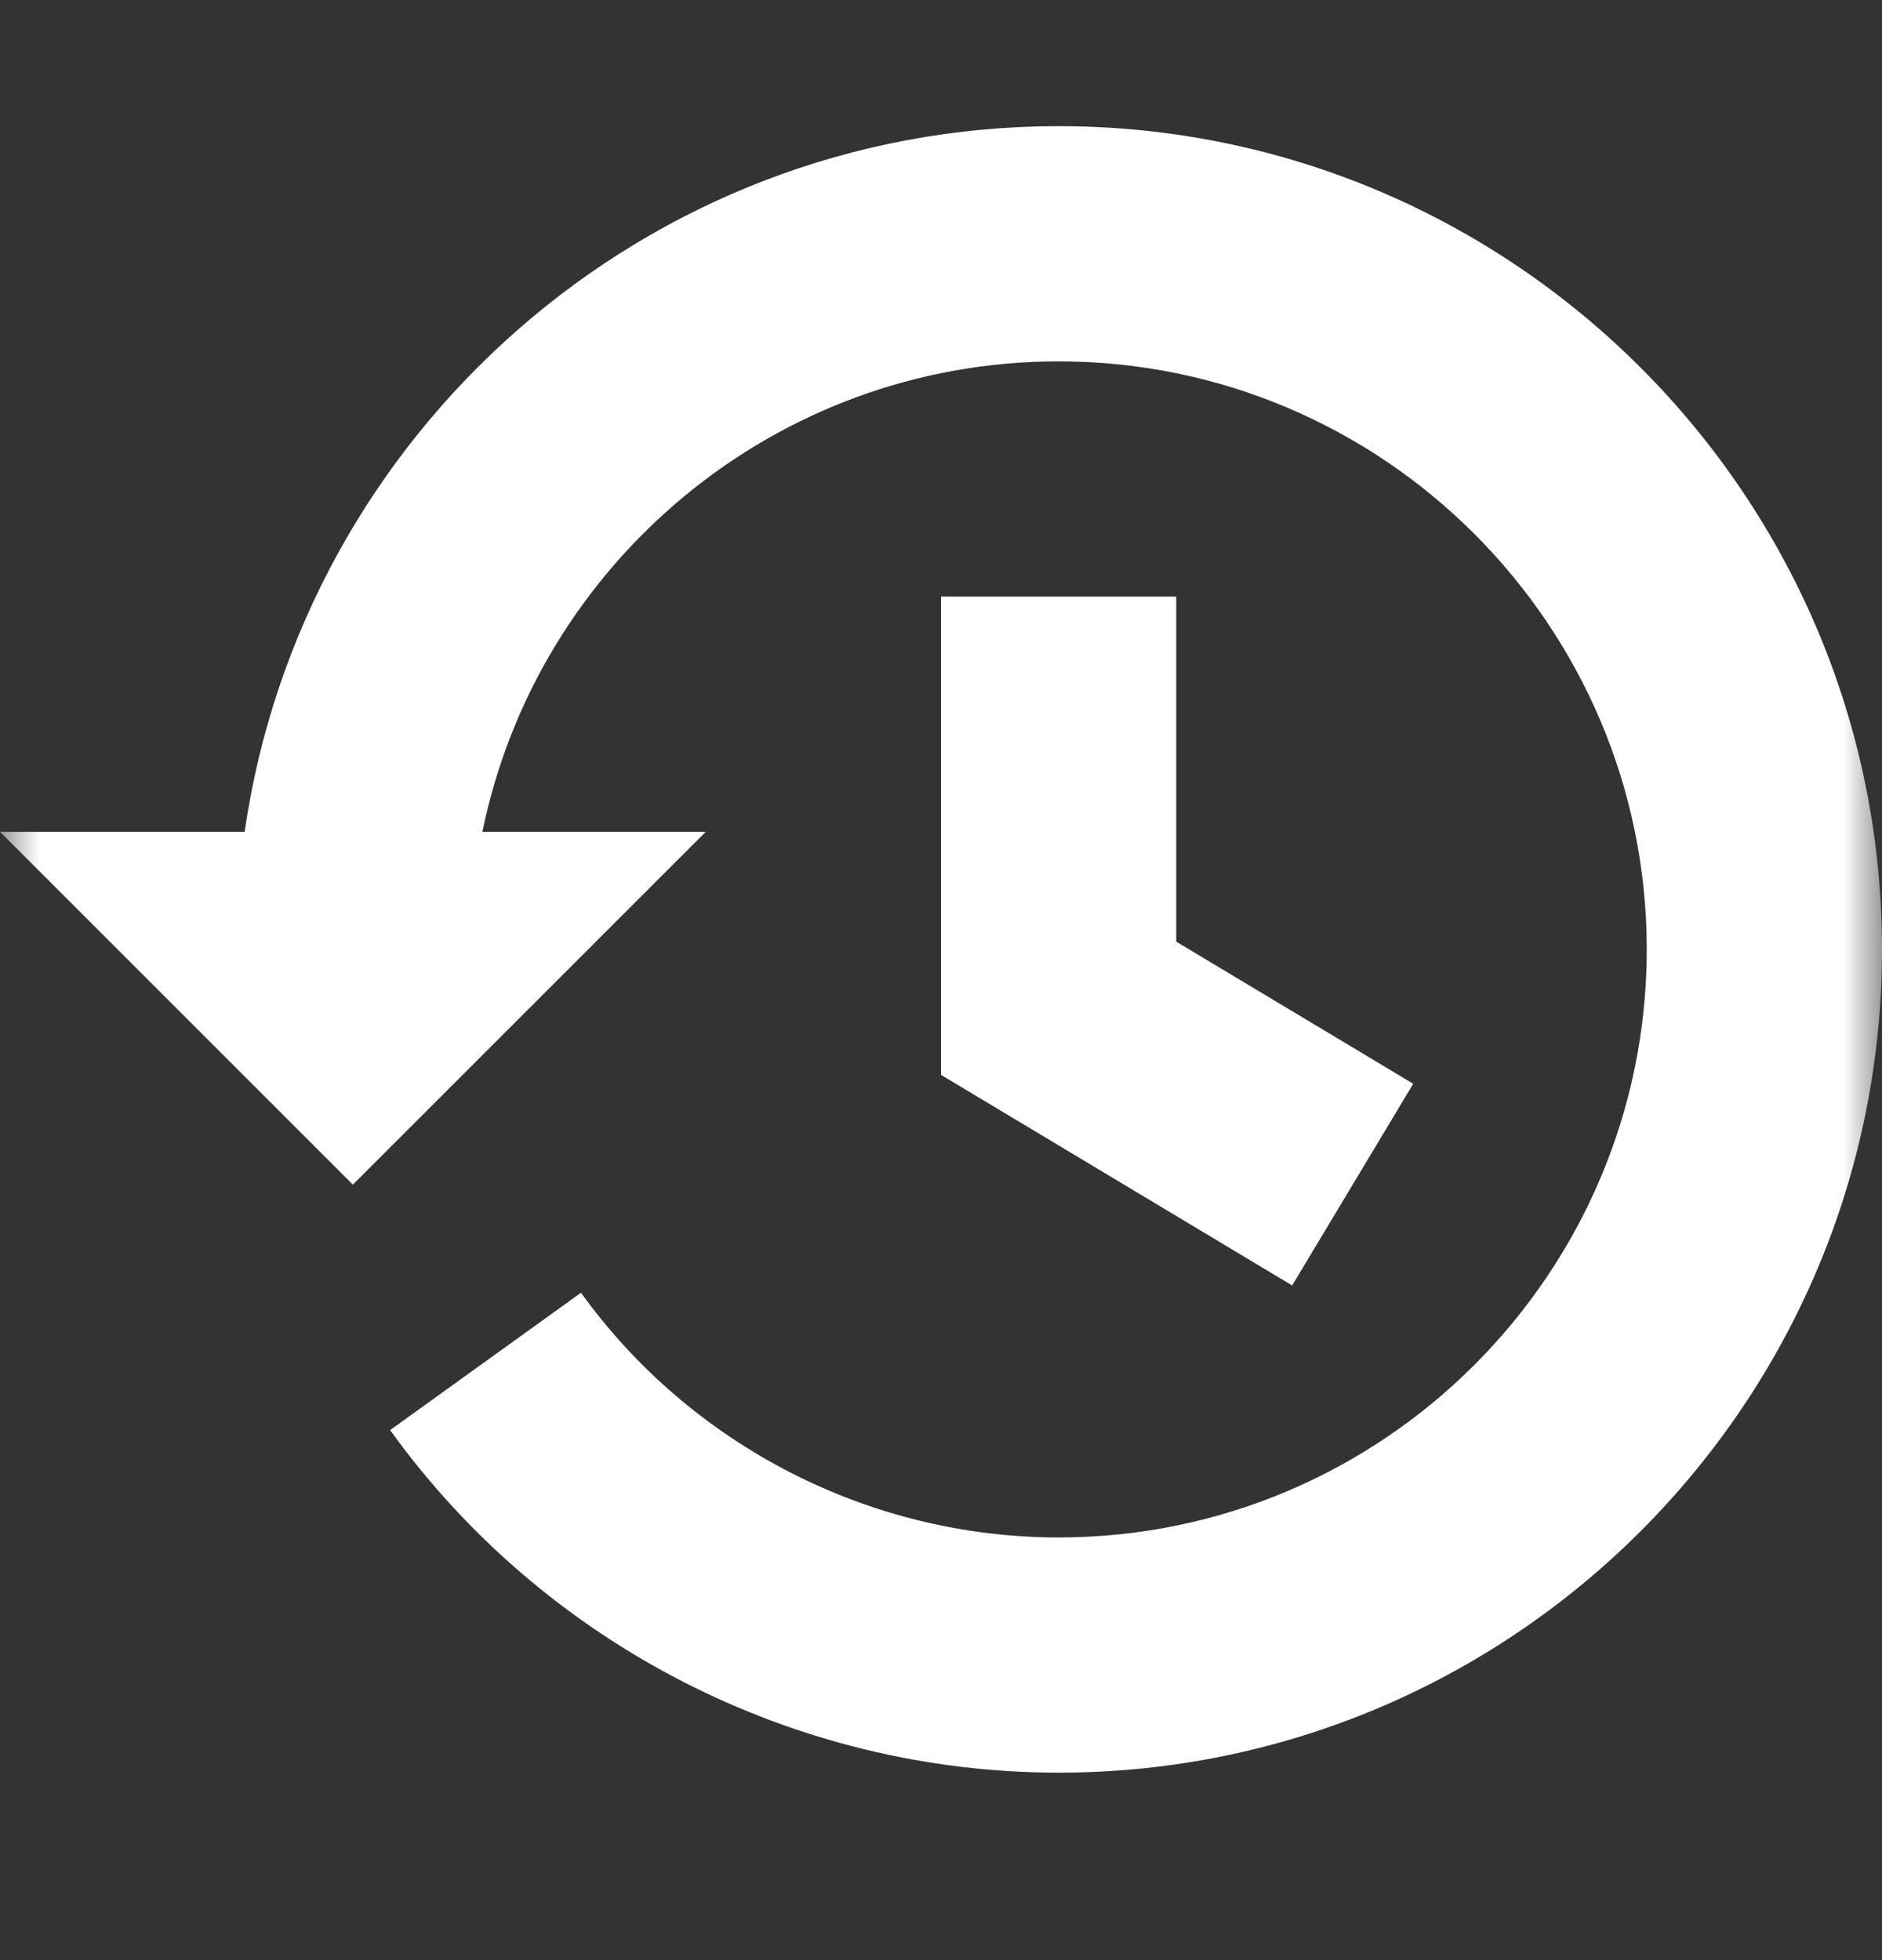 <svg width="24" height="25" viewBox="0 0 24 25" fill="none" xmlns="http://www.w3.org/2000/svg">
<rect x="0" y="0" width="24" height="25" fill="#333333" stroke="none"/>
<mask id="mask0_751_19" style="mask-type:luminance" maskUnits="userSpaceOnUse" x="0" y="0" width="24" height="25">
<path d="M24 0.109H0V24.109H24V0.109Z" fill="white"/>
</mask>
<g mask="url(#mask0_751_19)">
<path d="M13.5 1.609C8.221 1.609 3.852 5.53 3.12 10.609H0L4.5 15.109L9 10.609H6.152C6.849 7.19 9.878 4.609 13.5 4.609C17.635 4.609 21 7.974 21 12.109C21 16.245 17.635 19.609 13.5 19.609C11.094 19.609 8.817 18.442 7.409 16.488L4.975 18.24C6.945 20.976 10.132 22.609 13.5 22.609C19.29 22.609 24 17.898 24 12.109C24 6.32 19.29 1.609 13.5 1.609Z" fill="white"/>
<path d="M12 7.609V13.709L16.478 16.395L18.022 13.823L15 12.01V7.609L12 7.609Z" fill="white"/>
</g>
</svg>
